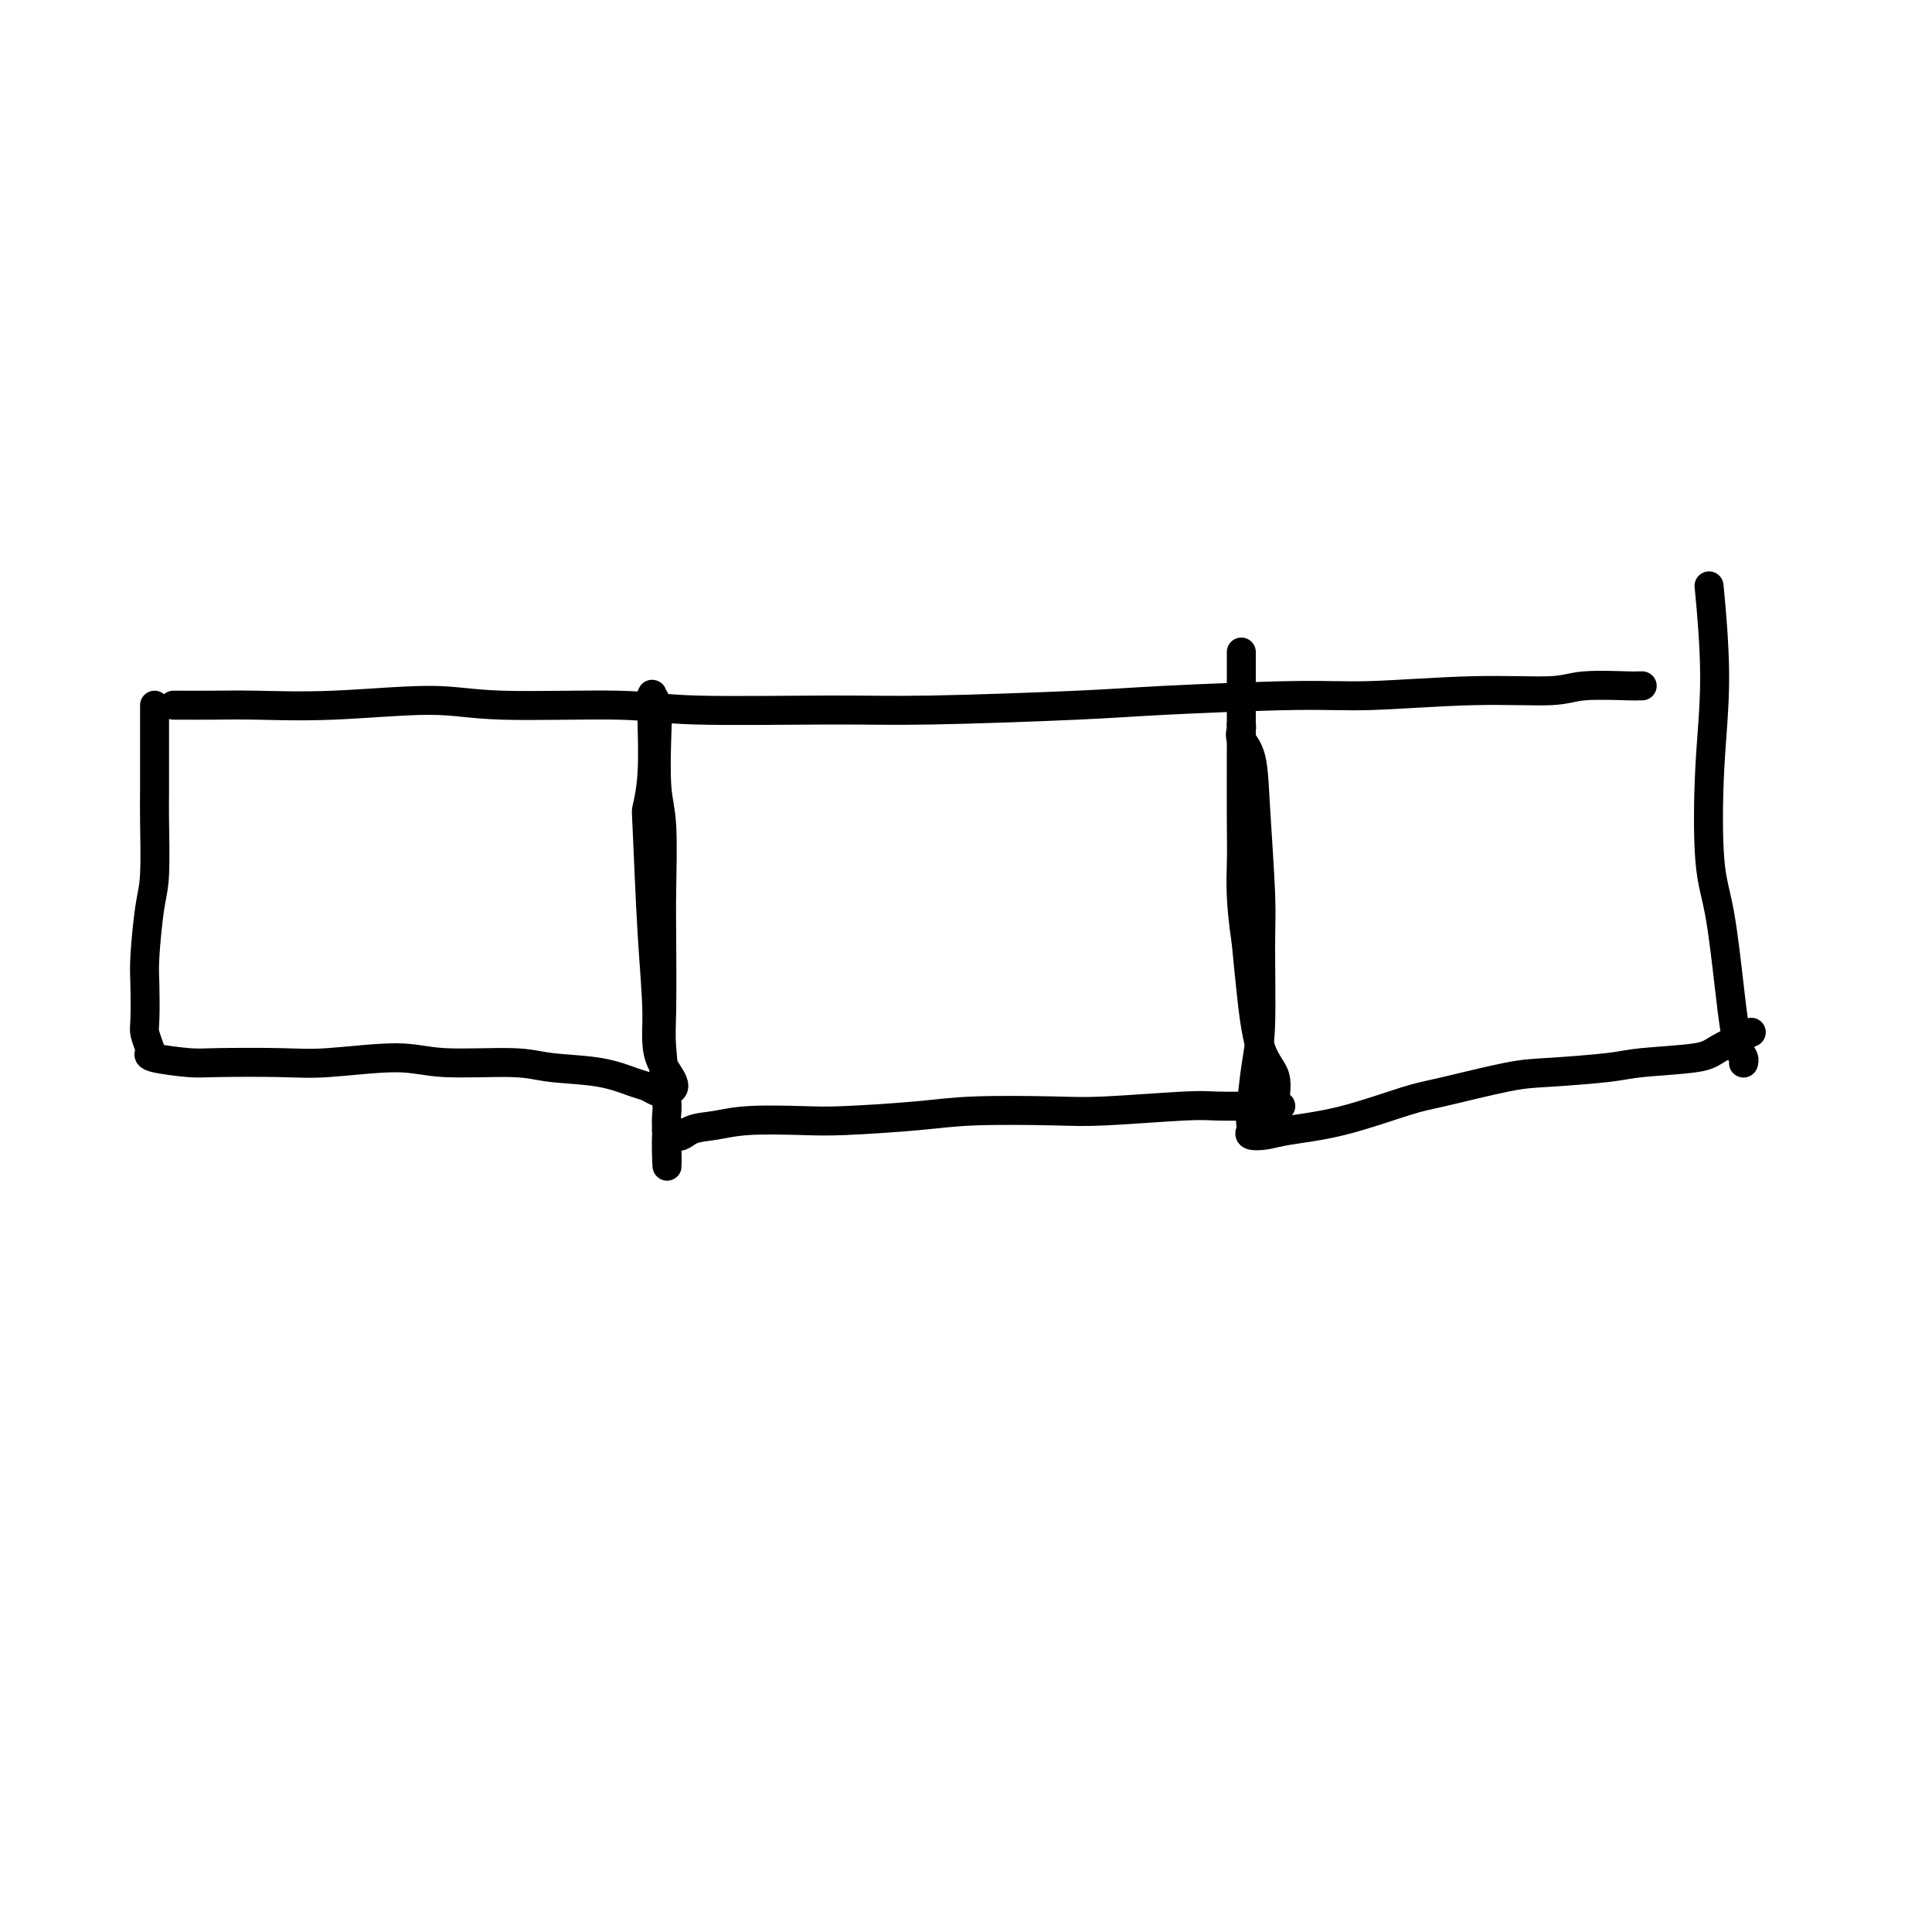 <svg viewBox='0 0 400 400' version='1.1' xmlns='http://www.w3.org/2000/svg' xmlns:xlink='http://www.w3.org/1999/xlink'><g fill='none' stroke='#000000' stroke-width='6' stroke-linecap='round' stroke-linejoin='round'><path d='M36,146c0.051,0.001 0.101,0.002 0,0c-0.101,-0.002 -0.354,-0.005 1,0c1.354,0.005 4.316,0.020 7,0c2.684,-0.020 5.090,-0.073 9,0c3.910,0.073 9.324,0.272 16,0c6.676,-0.272 14.615,-1.015 20,-1c5.385,0.015 8.215,0.790 15,1c6.785,0.210 17.526,-0.143 24,0c6.474,0.143 8.680,0.782 16,1c7.320,0.218 19.753,0.016 28,0c8.247,-0.016 12.307,0.154 21,0c8.693,-0.154 22.018,-0.634 30,-1c7.982,-0.366 10.620,-0.619 18,-1c7.380,-0.381 19.501,-0.890 27,-1c7.499,-0.110 10.378,0.181 16,0c5.622,-0.181 13.989,-0.833 21,-1c7.011,-0.167 12.667,0.151 16,0c3.333,-0.151 4.344,-0.773 7,-1c2.656,-0.227 6.957,-0.061 9,0c2.043,0.061 1.829,0.016 2,0c0.171,-0.016 0.726,-0.004 1,0c0.274,0.004 0.266,0.001 0,0c-0.266,-0.001 -0.790,-0.000 -1,0c-0.210,0.000 -0.105,0.000 0,0'/><path d='M32,146c-0.000,0.274 -0.000,0.548 0,1c0.000,0.452 0.001,1.082 0,2c-0.001,0.918 -0.003,2.123 0,5c0.003,2.877 0.011,7.428 0,10c-0.011,2.572 -0.042,3.167 0,6c0.042,2.833 0.155,7.904 0,11c-0.155,3.096 -0.578,4.218 -1,7c-0.422,2.782 -0.841,7.225 -1,10c-0.159,2.775 -0.056,3.881 0,6c0.056,2.119 0.065,5.250 0,7c-0.065,1.750 -0.204,2.119 0,3c0.204,0.881 0.752,2.275 1,3c0.248,0.725 0.196,0.782 0,1c-0.196,0.218 -0.536,0.595 1,1c1.536,0.405 4.948,0.836 7,1c2.052,0.164 2.746,0.062 6,0c3.254,-0.062 9.069,-0.084 13,0c3.931,0.084 5.978,0.275 10,0c4.022,-0.275 10.019,-1.014 14,-1c3.981,0.014 5.944,0.781 10,1c4.056,0.219 10.203,-0.110 14,0c3.797,0.110 5.245,0.660 8,1c2.755,0.340 6.819,0.469 10,1c3.181,0.531 5.479,1.463 7,2c1.521,0.537 2.263,0.680 3,1c0.737,0.320 1.468,0.817 2,1c0.532,0.183 0.866,0.052 1,0c0.134,-0.052 0.067,-0.026 0,0'/><path d='M137,226c4.844,-0.013 1.455,-3.046 0,-6c-1.455,-2.954 -0.974,-5.828 -1,-10c-0.026,-4.172 -0.557,-9.643 -1,-17c-0.443,-7.357 -0.798,-16.599 -1,-21c-0.202,-4.401 -0.250,-3.961 0,-5c0.250,-1.039 0.799,-3.556 1,-7c0.201,-3.444 0.053,-7.814 0,-10c-0.053,-2.186 -0.010,-2.189 0,-3c0.010,-0.811 -0.011,-2.429 0,-3c0.011,-0.571 0.055,-0.096 0,0c-0.055,0.096 -0.207,-0.187 0,0c0.207,0.187 0.773,0.845 1,2c0.227,1.155 0.113,2.805 0,6c-0.113,3.195 -0.226,7.933 0,11c0.226,3.067 0.792,4.464 1,8c0.208,3.536 0.060,9.213 0,13c-0.060,3.787 -0.030,5.685 0,10c0.030,4.315 0.061,11.046 0,15c-0.061,3.954 -0.212,5.132 0,8c0.212,2.868 0.788,7.426 1,10c0.212,2.574 0.061,3.164 0,4c-0.061,0.836 -0.030,1.918 0,3'/><path d='M138,234c0.375,14.136 -0.188,4.478 0,1c0.188,-3.478 1.126,-0.774 2,0c0.874,0.774 1.684,-0.380 3,-1c1.316,-0.620 3.140,-0.705 5,-1c1.860,-0.295 3.758,-0.801 7,-1c3.242,-0.199 7.828,-0.092 11,0c3.172,0.092 4.928,0.169 9,0c4.072,-0.169 10.459,-0.585 15,-1c4.541,-0.415 7.236,-0.829 12,-1c4.764,-0.171 11.598,-0.098 16,0c4.402,0.098 6.373,0.223 11,0c4.627,-0.223 11.912,-0.792 16,-1c4.088,-0.208 4.980,-0.056 7,0c2.020,0.056 5.169,0.015 7,0c1.831,-0.015 2.342,-0.004 3,0c0.658,0.004 1.461,-0.000 2,0c0.539,0.000 0.814,0.005 1,0c0.186,-0.005 0.281,-0.021 0,0c-0.281,0.021 -0.940,0.077 -1,-1c-0.060,-1.077 0.479,-3.289 0,-5c-0.479,-1.711 -1.975,-2.922 -3,-6c-1.025,-3.078 -1.579,-8.022 -2,-12c-0.421,-3.978 -0.711,-6.989 -1,-10'/><path d='M258,195c-1.309,-8.533 -1.083,-12.866 -1,-16c0.083,-3.134 0.022,-5.071 0,-9c-0.022,-3.929 -0.006,-9.852 0,-15c0.006,-5.148 0.002,-9.523 0,-12c-0.002,-2.477 -0.000,-3.056 0,-4c0.000,-0.944 0.000,-2.254 0,-3c-0.000,-0.746 -0.000,-0.927 0,-1c0.000,-0.073 0.000,-0.036 0,0'/><path d='M257,150c0.055,0.261 0.110,0.522 0,1c-0.110,0.478 -0.383,1.174 0,2c0.383,0.826 1.424,1.784 2,4c0.576,2.216 0.687,5.690 1,11c0.313,5.310 0.826,12.455 1,17c0.174,4.545 0.008,6.489 0,11c-0.008,4.511 0.142,11.590 0,16c-0.142,4.410 -0.576,6.152 -1,9c-0.424,2.848 -0.837,6.802 -1,9c-0.163,2.198 -0.075,2.639 0,3c0.075,0.361 0.137,0.643 0,1c-0.137,0.357 -0.473,0.790 0,1c0.473,0.210 1.756,0.199 3,0c1.244,-0.199 2.449,-0.586 5,-1c2.551,-0.414 6.446,-0.856 11,-2c4.554,-1.144 9.765,-2.989 13,-4c3.235,-1.011 4.493,-1.188 8,-2c3.507,-0.812 9.261,-2.259 13,-3c3.739,-0.741 5.462,-0.778 9,-1c3.538,-0.222 8.890,-0.631 12,-1c3.110,-0.369 3.978,-0.698 7,-1c3.022,-0.302 8.196,-0.578 11,-1c2.804,-0.422 3.236,-0.989 5,-2c1.764,-1.011 4.860,-2.464 6,-3c1.140,-0.536 0.326,-0.153 0,0c-0.326,0.153 -0.163,0.077 0,0'/><path d='M361,220c-0.024,0.083 -0.047,0.167 0,0c0.047,-0.167 0.165,-0.584 0,-1c-0.165,-0.416 -0.612,-0.830 -1,-2c-0.388,-1.170 -0.718,-3.095 -1,-5c-0.282,-1.905 -0.516,-3.790 -1,-8c-0.484,-4.210 -1.219,-10.745 -2,-15c-0.781,-4.255 -1.607,-6.228 -2,-11c-0.393,-4.772 -0.353,-12.341 0,-19c0.353,-6.659 1.018,-12.408 1,-19c-0.018,-6.592 -0.719,-14.026 -1,-17c-0.281,-2.974 -0.140,-1.487 0,0'/></g>
</svg>
